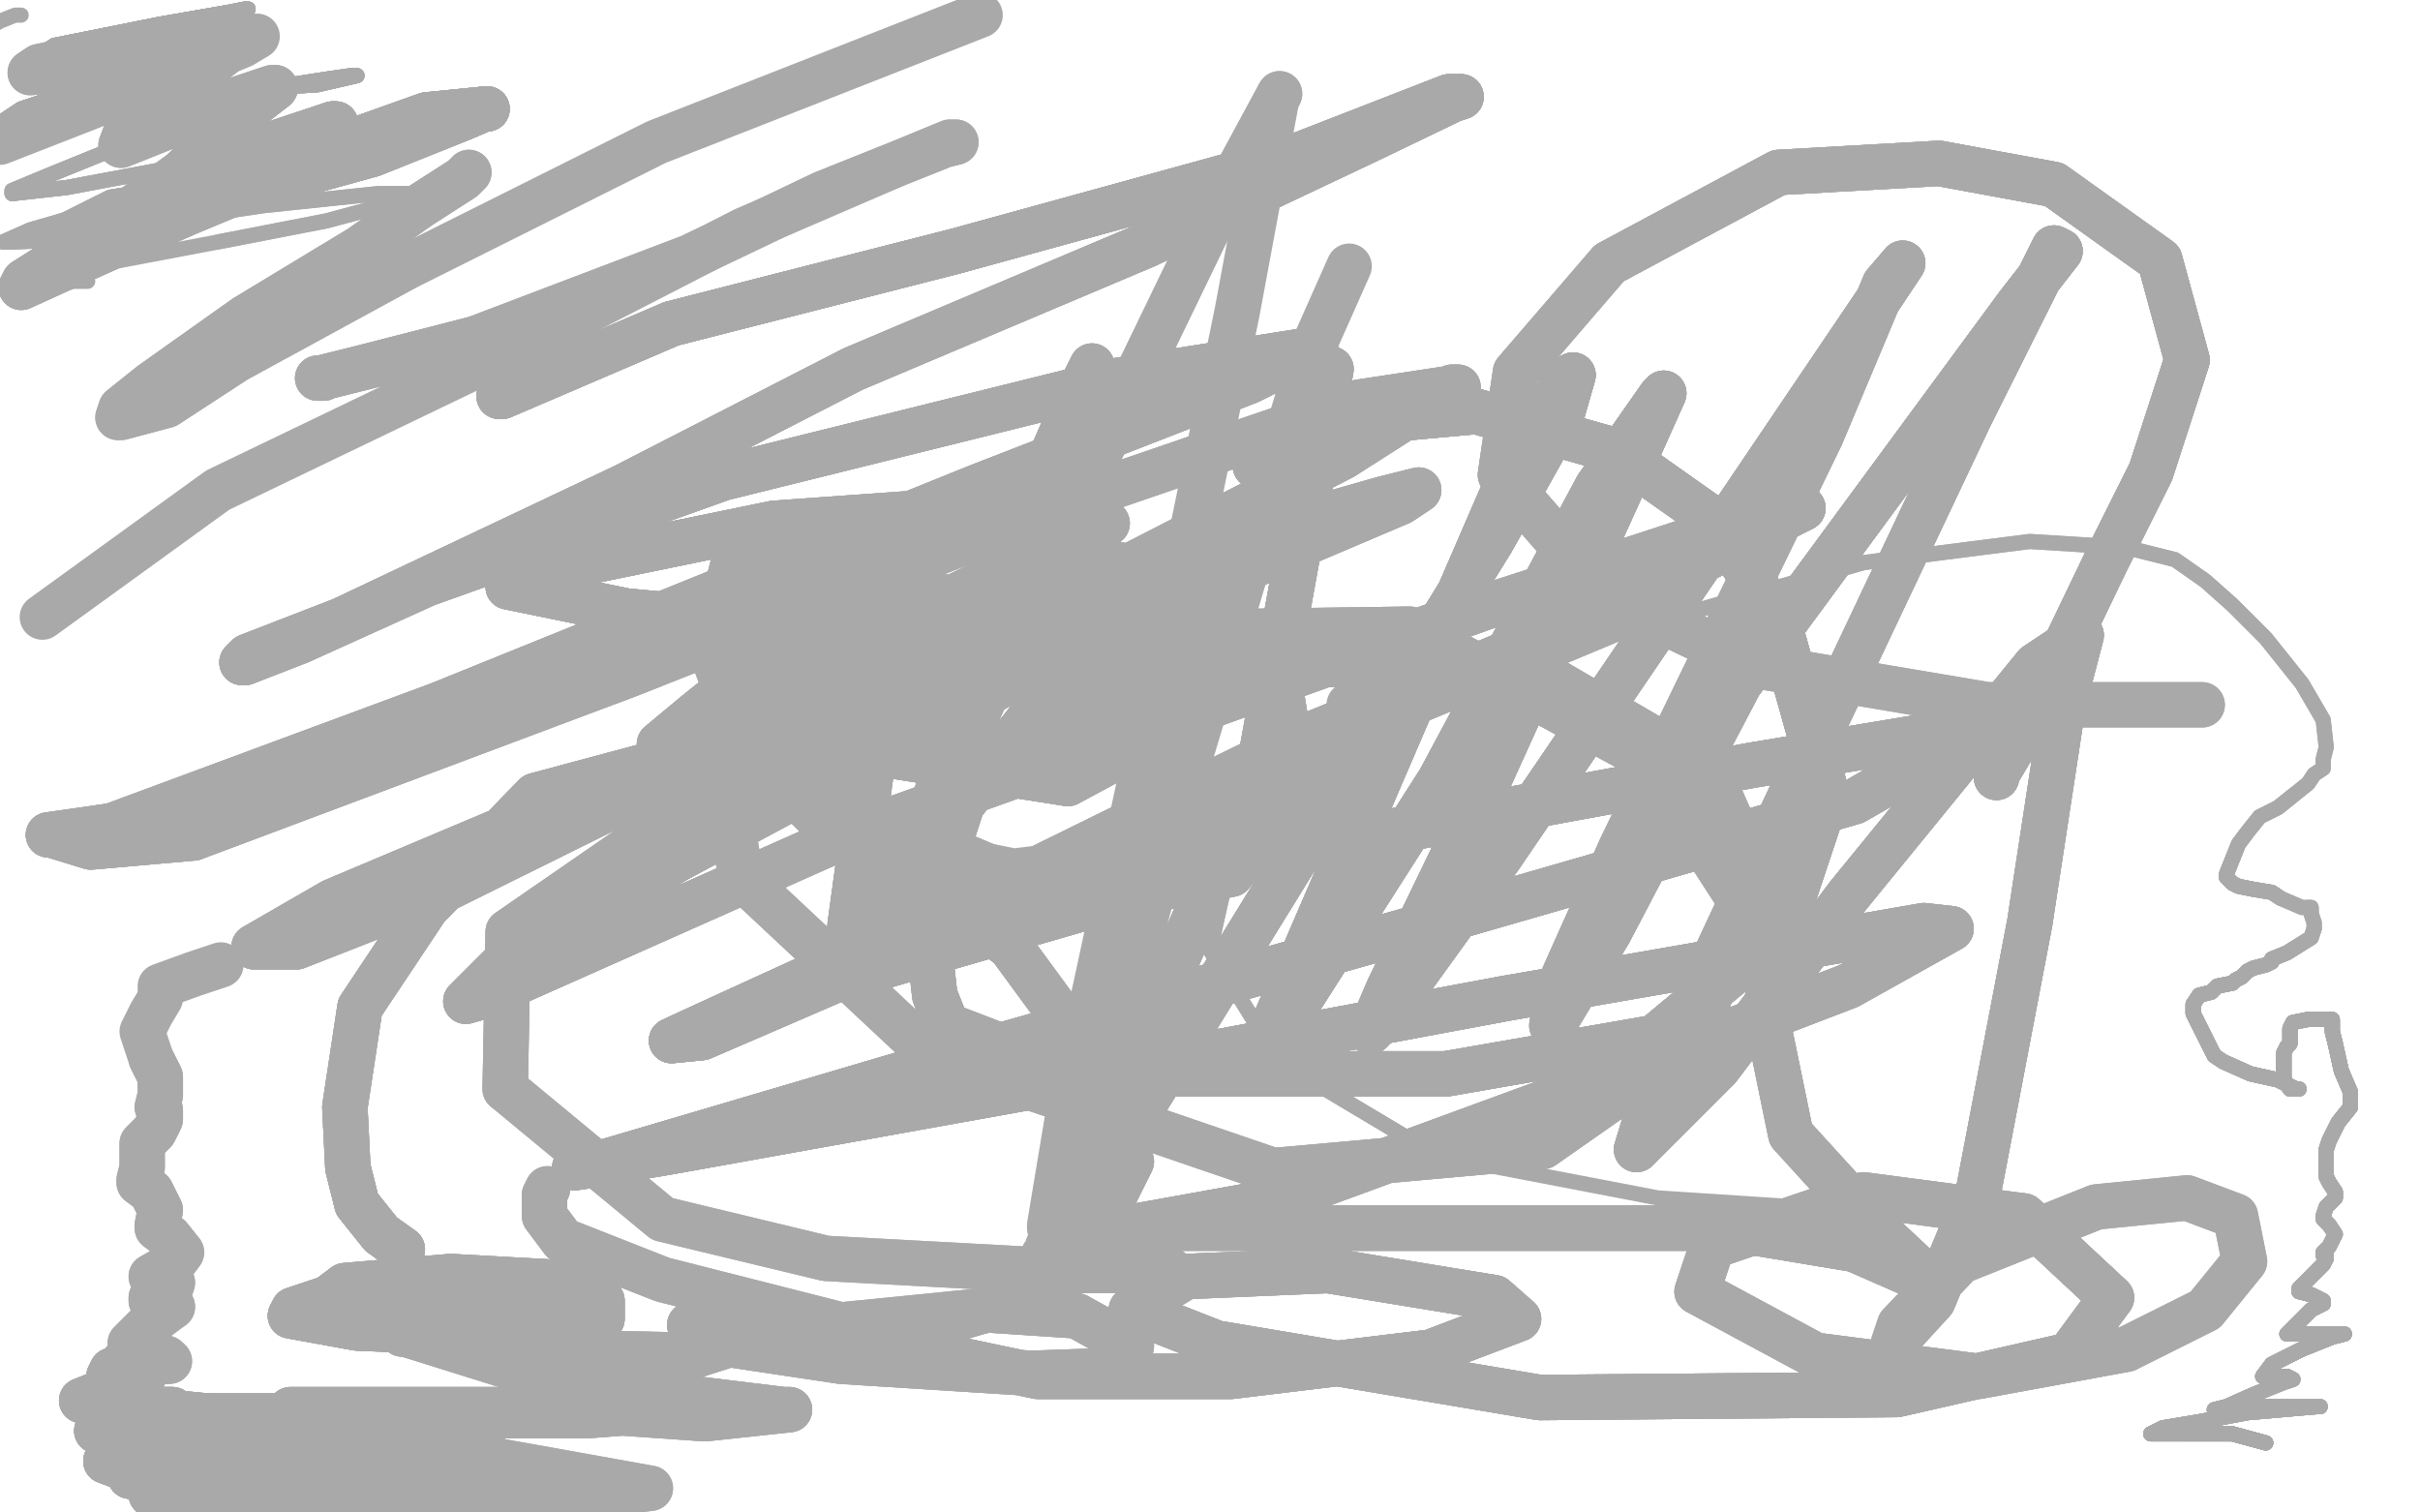 <?xml version="1.0" standalone="no"?>
<!DOCTYPE svg PUBLIC "-//W3C//DTD SVG 1.1//EN"
"http://www.w3.org/Graphics/SVG/1.1/DTD/svg11.dtd">

<svg width="800" height="500" version="1.1" xmlns="http://www.w3.org/2000/svg" xmlns:xlink="http://www.w3.org/1999/xlink" style="stroke-antialiasing: false"><desc>This SVG has been created on https://colorillo.com/</desc><rect x='0' y='0' width='800' height='500' style='fill: rgb(255,255,255); stroke-width:0' /><polyline points="7,5 5,5 0,7 -5,10" style="fill: none; stroke: #a9a9a9; stroke-width: 5; stroke-linejoin: round; stroke-linecap: round; stroke-antialiasing: false; stroke-antialias: 0; opacity: 1.0"/>
<polyline points="15,17 18,15 28,13 53,8 76,4 81,3 82,3" style="fill: none; stroke: #a9a9a9; stroke-width: 5; stroke-linejoin: round; stroke-linecap: round; stroke-antialiasing: false; stroke-antialias: 0; opacity: 1.0"/>
<polyline points="15,17 18,15 28,13 53,8 76,4 81,3 82,3 81,4 74,9 60,15 28,29" style="fill: none; stroke: #a9a9a9; stroke-width: 5; stroke-linejoin: round; stroke-linecap: round; stroke-antialiasing: false; stroke-antialias: 0; opacity: 1.0"/>
<polyline points="15,17 18,15 28,13 53,8 76,4 81,3 82,3 81,4 74,9 60,15 28,29 7,36 1,40 0,42 0,43" style="fill: none; stroke: #a9a9a9; stroke-width: 5; stroke-linejoin: round; stroke-linecap: round; stroke-antialiasing: false; stroke-antialias: 0; opacity: 1.0"/>
<polyline points="15,17 18,15 28,13 53,8 76,4 81,3 82,3 81,4 74,9 60,15 28,29 7,36 1,40 0,42 0,43 7,42 35,37 73,30 105,28 118,25" style="fill: none; stroke: #a9a9a9; stroke-width: 5; stroke-linejoin: round; stroke-linecap: round; stroke-antialiasing: false; stroke-antialias: 0; opacity: 1.0"/>
<polyline points="15,17 18,15 28,13 53,8 76,4 81,3 82,3 81,4 74,9 60,15 28,29 7,36 1,40 0,42 0,43 7,42 35,37 73,30 105,28 118,25 116,25 109,26 83,30 48,45 16,58 4,63 4,64 22,62" style="fill: none; stroke: #a9a9a9; stroke-width: 5; stroke-linejoin: round; stroke-linecap: round; stroke-antialiasing: false; stroke-antialias: 0; opacity: 1.0"/>
<polyline points="15,17 18,15 28,13 53,8 76,4 81,3 82,3 81,4 74,9 60,15 28,29 7,36 1,40 0,42 0,43 7,42 35,37 73,30 105,28 118,25 116,25 109,26 83,30 48,45 16,58 4,63 4,64 22,62 70,53 106,49 126,49 124,50 106,56 79,60 41,67 10,76 1,80" style="fill: none; stroke: #a9a9a9; stroke-width: 5; stroke-linejoin: round; stroke-linecap: round; stroke-antialiasing: false; stroke-antialias: 0; opacity: 1.0"/>
<polyline points="15,17 18,15 28,13 53,8 76,4 81,3 82,3 81,4 74,9 60,15 28,29 7,36 1,40 0,42 0,43 7,42 35,37 73,30 105,28 118,25 116,25 109,26 83,30 48,45 16,58 4,63 4,64 22,62 70,53 106,49 126,49 124,50 106,56 79,60 41,67 10,76 1,80 5,80 26,79 60,72 87,68 125,64 141,64 142,64 134,66 108,73 72,80" style="fill: none; stroke: #a9a9a9; stroke-width: 5; stroke-linejoin: round; stroke-linecap: round; stroke-antialiasing: false; stroke-antialias: 0; opacity: 1.0"/>
<polyline points="28,13 53,8 76,4 81,3 82,3 81,4 74,9 60,15 28,29 7,36 1,40 0,42 0,43 7,42 35,37 73,30 105,28 118,25 116,25 109,26 83,30 48,45 16,58 4,63 4,64 22,62 70,53 106,49 126,49 124,50 106,56 79,60 41,67 10,76 1,80 5,80 26,79 60,72 87,68 125,64 141,64 142,64 134,66 108,73 72,80 35,87 24,93 25,93 29,93" style="fill: none; stroke: #a9a9a9; stroke-width: 5; stroke-linejoin: round; stroke-linecap: round; stroke-antialiasing: false; stroke-antialias: 0; opacity: 1.0"/>
<polyline points="47,69 48,67 59,60 80,51" style="fill: none; stroke: #a9a9a9; stroke-width: 15; stroke-linejoin: round; stroke-linecap: round; stroke-antialiasing: false; stroke-antialias: 0; opacity: 1.0"/>
<polyline points="47,69 48,67 59,60 80,51 110,41 111,41 110,41 100,47" style="fill: none; stroke: #a9a9a9; stroke-width: 15; stroke-linejoin: round; stroke-linecap: round; stroke-antialiasing: false; stroke-antialias: 0; opacity: 1.0"/>
<polyline points="47,69 48,67 59,60 80,51 110,41 111,41 110,41 100,47 71,62 41,75 29,79 28,79 35,77 68,66 99,53 141,38 161,36" style="fill: none; stroke: #a9a9a9; stroke-width: 15; stroke-linejoin: round; stroke-linecap: round; stroke-antialiasing: false; stroke-antialias: 0; opacity: 1.0"/>
<polyline points="47,69 48,67 59,60 80,51 110,41 111,41 110,41 100,47 71,62 41,75 29,79 28,79 35,77 68,66 99,53 141,38 161,36 160,36 153,39 123,51 76,64 38,70" style="fill: none; stroke: #a9a9a9; stroke-width: 15; stroke-linejoin: round; stroke-linecap: round; stroke-antialiasing: false; stroke-antialias: 0; opacity: 1.0"/>
<polyline points="47,69 48,67 59,60 80,51 110,41 111,41 110,41 100,47 71,62 41,75 29,79 28,79 35,77 68,66 99,53 141,38 161,36 160,36 153,39 123,51 76,64 38,70 24,77 23,78 35,79 58,72 82,62 102,53 104,52 99,54" style="fill: none; stroke: #a9a9a9; stroke-width: 15; stroke-linejoin: round; stroke-linecap: round; stroke-antialiasing: false; stroke-antialias: 0; opacity: 1.0"/>
<polyline points="47,69 48,67 59,60 80,51 110,41 111,41 110,41 100,47 71,62 41,75 29,79 28,79 35,77 68,66 99,53 141,38 161,36 160,36 153,39 123,51 76,64 38,70 24,77 23,78 35,79 58,72 82,62 102,53 104,52 99,54 56,73 18,90 7,95 8,93 30,79 60,57 82,36 91,29 90,29 75,34" style="fill: none; stroke: #a9a9a9; stroke-width: 15; stroke-linejoin: round; stroke-linecap: round; stroke-antialiasing: false; stroke-antialias: 0; opacity: 1.0"/>
<polyline points="110,41 100,47 71,62 41,75 29,79 28,79 35,77 68,66 99,53 141,38 161,36 160,36 153,39 123,51 76,64 38,70 24,77 23,78 35,79 58,72 82,62 102,53 104,52 99,54 56,73 18,90 7,95 8,93 30,79 60,57 82,36 91,29 90,29 75,34 50,44 40,48 43,40 57,31 75,17 79,14 77,14 57,17 20,23 10,24 13,22 32,18 68,13" style="fill: none; stroke: #a9a9a9; stroke-width: 15; stroke-linejoin: round; stroke-linecap: round; stroke-antialiasing: false; stroke-antialias: 0; opacity: 1.0"/>
<polyline points="71,62 41,75 29,79 28,79 35,77 68,66 99,53 141,38 161,36 160,36 153,39 123,51 76,64 38,70 24,77 23,78 35,79 58,72 82,62 102,53 104,52 99,54 56,73 18,90 7,95 8,93 30,79 60,57 82,36 91,29 90,29 75,34 50,44 40,48 43,40 57,31 75,17 79,14 77,14 57,17 20,23 10,24 13,22 32,18 68,13 85,12 80,15 41,31 0,47" style="fill: none; stroke: #a9a9a9; stroke-width: 15; stroke-linejoin: round; stroke-linecap: round; stroke-antialiasing: false; stroke-antialias: 0; opacity: 1.0"/>
<polyline points="155,57 153,59 139,68 119,82 81,105 50,127 40,135 39,138 40,138 55,134 78,119 133,89" style="fill: none; stroke: #a9a9a9; stroke-width: 15; stroke-linejoin: round; stroke-linecap: round; stroke-antialiasing: false; stroke-antialias: 0; opacity: 1.0"/>
<polyline points="155,57 153,59 139,68 119,82 81,105 50,127 40,135 39,138 40,138 55,134 78,119 133,89 217,47 324,5" style="fill: none; stroke: #a9a9a9; stroke-width: 15; stroke-linejoin: round; stroke-linecap: round; stroke-antialiasing: false; stroke-antialias: 0; opacity: 1.0"/>
<polyline points="107,125 105,125 106,125 122,121 157,112" style="fill: none; stroke: #a9a9a9; stroke-width: 15; stroke-linejoin: round; stroke-linecap: round; stroke-antialiasing: false; stroke-antialias: 0; opacity: 1.0"/>
<polyline points="107,125 105,125 106,125 122,121 157,112 228,85 272,64 312,48 316,47 314,47 297,54" style="fill: none; stroke: #a9a9a9; stroke-width: 15; stroke-linejoin: round; stroke-linecap: round; stroke-antialiasing: false; stroke-antialias: 0; opacity: 1.0"/>
<polyline points="107,125 105,125 106,125 122,121 157,112 228,85 272,64 312,48 316,47 314,47 297,54 246,76 176,112 72,162 14,204" style="fill: none; stroke: #a9a9a9; stroke-width: 15; stroke-linejoin: round; stroke-linecap: round; stroke-antialiasing: false; stroke-antialias: 0; opacity: 1.0"/>
<polyline points="165,131 166,131 180,125 222,107 316,83" style="fill: none; stroke: #a9a9a9; stroke-width: 15; stroke-linejoin: round; stroke-linecap: round; stroke-antialiasing: false; stroke-antialias: 0; opacity: 1.0"/>
<polyline points="165,131 166,131 180,125 222,107 316,83 425,53 479,32 483,32 480,33" style="fill: none; stroke: #a9a9a9; stroke-width: 15; stroke-linejoin: round; stroke-linecap: round; stroke-antialiasing: false; stroke-antialias: 0; opacity: 1.0"/>
<polyline points="165,131 166,131 180,125 222,107 316,83 425,53 479,32 483,32 480,33 453,46 379,81 282,122 206,161 113,205 82,217 80,219 81,219" style="fill: none; stroke: #a9a9a9; stroke-width: 15; stroke-linejoin: round; stroke-linecap: round; stroke-antialiasing: false; stroke-antialias: 0; opacity: 1.0"/>
<polyline points="165,131 166,131 180,125 222,107 316,83 425,53 479,32 483,32 480,33 453,46 379,81 282,122 206,161 113,205 82,217 80,219 81,219 99,212 141,193 239,158 368,126 431,116 435,115" style="fill: none; stroke: #a9a9a9; stroke-width: 15; stroke-linejoin: round; stroke-linecap: round; stroke-antialiasing: false; stroke-antialias: 0; opacity: 1.0"/>
<polyline points="165,131 166,131 180,125 222,107 316,83 425,53 479,32 483,32 480,33 453,46 379,81 282,122 206,161 113,205 82,217 80,219 81,219 99,212 141,193 239,158 368,126 431,116 435,115 413,126 323,161 145,233 37,273 16,276 17,276 30,280 64,277" style="fill: none; stroke: #a9a9a9; stroke-width: 15; stroke-linejoin: round; stroke-linecap: round; stroke-antialiasing: false; stroke-antialias: 0; opacity: 1.0"/>
<polyline points="165,131 166,131 180,125 222,107 316,83 425,53 479,32 483,32 480,33 453,46 379,81 282,122 206,161 113,205 82,217 80,219 81,219 99,212 141,193 239,158 368,126 431,116 435,115 413,126 323,161 145,233 37,273 16,276 17,276 30,280 64,277 208,223 347,168 449,133 482,128 480,128 444,151 329,210 193,263 110,298 84,313 98,313 149,293" style="fill: none; stroke: #a9a9a9; stroke-width: 15; stroke-linejoin: round; stroke-linecap: round; stroke-antialiasing: false; stroke-antialias: 0; opacity: 1.0"/>
<polyline points="206,161 113,205 82,217 80,219 81,219 99,212 141,193 239,158 368,126 431,116 435,115 413,126 323,161 145,233 37,273 16,276 17,276 30,280 64,277 208,223 347,168 449,133 482,128 480,128 444,151 329,210 193,263 110,298 84,313 98,313 149,293 256,240 394,183 457,165 469,162 463,166 423,183 358,212 224,284 168,317 154,331 161,329 197,313 278,277" style="fill: none; stroke: #a9a9a9; stroke-width: 15; stroke-linejoin: round; stroke-linecap: round; stroke-antialiasing: false; stroke-antialias: 0; opacity: 1.0"/>
<polyline points="435,115 413,126 323,161 145,233 37,273 16,276 17,276 30,280 64,277 208,223 347,168 449,133 482,128 480,128 444,151 329,210 193,263 110,298 84,313 98,313 149,293 256,240 394,183 457,165 469,162 463,166 423,183 358,212 224,284 168,317 154,331 161,329 197,313 278,277 493,200 576,173 596,168 586,173 525,205 433,243 305,306 235,338 222,344 232,343 276,324" style="fill: none; stroke: #a9a9a9; stroke-width: 15; stroke-linejoin: round; stroke-linecap: round; stroke-antialiasing: false; stroke-antialias: 0; opacity: 1.0"/>
<polyline points="444,151 329,210 193,263 110,298 84,313 98,313 149,293 256,240 394,183 457,165 469,162 463,166 423,183 358,212 224,284 168,317 154,331 161,329 197,313 278,277 493,200 576,173 596,168 586,173 525,205 433,243 305,306 235,338 222,344 232,343 276,324 421,282 579,253 645,242 653,242 613,265 471,306 319,349 197,385 190,386 220,381 337,360 498,330" style="fill: none; stroke: #a9a9a9; stroke-width: 15; stroke-linejoin: round; stroke-linecap: round; stroke-antialiasing: false; stroke-antialias: 0; opacity: 1.0"/>
<polyline points="423,183 358,212 224,284 168,317 154,331 161,329 197,313 278,277 493,200 576,173 596,168 586,173 525,205 433,243 305,306 235,338 222,344 232,343 276,324 421,282 579,253 645,242 653,242 613,265 471,306 319,349 197,385 190,386 220,381 337,360 498,330 636,306 645,307 611,326 512,364 422,397 372,406 377,406 412,406 488,406 571,406 613,413 629,420 640,425" style="fill: none; stroke: #a9a9a9; stroke-width: 15; stroke-linejoin: round; stroke-linecap: round; stroke-antialiasing: false; stroke-antialias: 0; opacity: 1.0"/>
<polyline points="596,168 586,173 525,205 433,243 305,306 235,338 222,344 232,343 276,324 421,282 579,253 645,242 653,242 613,265 471,306 319,349 197,385 190,386 220,381 337,360 498,330 636,306 645,307 611,326 512,364 422,397 372,406 377,406 412,406 488,406 571,406 613,413 629,420 640,425 639,424 623,409 592,375 585,341 583,296 565,255 510,223 364,216 252,250 168,308 167,360" style="fill: none; stroke: #a9a9a9; stroke-width: 15; stroke-linejoin: round; stroke-linecap: round; stroke-antialiasing: false; stroke-antialias: 0; opacity: 1.0"/>
<polyline points="596,168 586,173 525,205 433,243 305,306 235,338 222,344 232,343 276,324 421,282 579,253 645,242 653,242 613,265 471,306 319,349 197,385 190,386 220,381 337,360 498,330 636,306 645,307 611,326 512,364 422,397 372,406 377,406 412,406 488,406 571,406 613,413 629,420 640,425 639,424 623,409 592,375 585,341 583,296 565,255 510,223 364,216 252,250 168,308 167,360 219,403 273,416 347,420 385,420 387,420" style="fill: none; stroke: #a9a9a9; stroke-width: 15; stroke-linejoin: round; stroke-linecap: round; stroke-antialiasing: false; stroke-antialias: 0; opacity: 1.0"/>
<polyline points="596,168 586,173 525,205 433,243 305,306 235,338 222,344 232,343 276,324 421,282 579,253 645,242 653,242 613,265 471,306 319,349 197,385 190,386 220,381 337,360 498,330 636,306 645,307 611,326 512,364 422,397 372,406 377,406 412,406 488,406 571,406 613,413 629,420 640,425 639,424 623,409 592,375 585,341 583,296 565,255 510,223 364,216 252,250 168,308 167,360 219,403 273,416 347,420 385,420 387,420" style="fill: none; stroke: #a9a9a9; stroke-width: 15; stroke-linejoin: round; stroke-linecap: round; stroke-antialiasing: false; stroke-antialias: 0; opacity: 1.0"/>
<polyline points="660,257 660,256 672,236 696,186 711,156 723,119" style="fill: none; stroke: #a9a9a9; stroke-width: 15; stroke-linejoin: round; stroke-linecap: round; stroke-antialiasing: false; stroke-antialias: 0; opacity: 1.0"/>
<polyline points="660,257 660,256 672,236 696,186 711,156 723,119 714,86 679,61 641,54 588,57 532,87" style="fill: none; stroke: #a9a9a9; stroke-width: 15; stroke-linejoin: round; stroke-linecap: round; stroke-antialiasing: false; stroke-antialias: 0; opacity: 1.0"/>
<polyline points="660,257 660,256 672,236 696,186 711,156 723,119 714,86 679,61 641,54 588,57 532,87 501,123 496,157 530,196 580,220" style="fill: none; stroke: #a9a9a9; stroke-width: 15; stroke-linejoin: round; stroke-linecap: round; stroke-antialiasing: false; stroke-antialias: 0; opacity: 1.0"/>
<polyline points="660,257 660,256 672,236 696,186 711,156 723,119 714,86 679,61 641,54 588,57 532,87 501,123 496,157 530,196 580,220 657,233 721,233 728,233" style="fill: none; stroke: #a9a9a9; stroke-width: 15; stroke-linejoin: round; stroke-linecap: round; stroke-antialiasing: false; stroke-antialias: 0; opacity: 1.0"/>
<polyline points="660,257 660,256 672,236 696,186 711,156 723,119 714,86 679,61 641,54 588,57 532,87 501,123 496,157 530,196 580,220 657,233 721,233 728,233" style="fill: none; stroke: #a9a9a9; stroke-width: 15; stroke-linejoin: round; stroke-linecap: round; stroke-antialiasing: false; stroke-antialias: 0; opacity: 1.0"/>
<polyline points="133,413 126,408 118,398 115,386" style="fill: none; stroke: #a9a9a9; stroke-width: 15; stroke-linejoin: round; stroke-linecap: round; stroke-antialiasing: false; stroke-antialias: 0; opacity: 1.0"/>
<polyline points="133,413 126,408 118,398 115,386 114,366 119,333 141,300 177,263 218,252" style="fill: none; stroke: #a9a9a9; stroke-width: 15; stroke-linejoin: round; stroke-linecap: round; stroke-antialiasing: false; stroke-antialias: 0; opacity: 1.0"/>
<polyline points="133,413 126,408 118,398 115,386 114,366 119,333 141,300 177,263 218,252 274,268 334,313 367,358 374,384 360,412" style="fill: none; stroke: #a9a9a9; stroke-width: 15; stroke-linejoin: round; stroke-linecap: round; stroke-antialiasing: false; stroke-antialias: 0; opacity: 1.0"/>
<polyline points="133,413 126,408 118,398 115,386 114,366 119,333 141,300 177,263 218,252 274,268 334,313 367,358 374,384 360,412 328,433 278,438 219,423 186,410 180,402 180,397 180,395 181,393" style="fill: none; stroke: #a9a9a9; stroke-width: 15; stroke-linejoin: round; stroke-linecap: round; stroke-antialiasing: false; stroke-antialias: 0; opacity: 1.0"/>
<polyline points="133,413 126,408 118,398 115,386 114,366 119,333 141,300 177,263 218,252 274,268 334,313 367,358 374,384 360,412 328,433 278,438 219,423 186,410 180,402 180,397 180,395 181,393" style="fill: none; stroke: #a9a9a9; stroke-width: 15; stroke-linejoin: round; stroke-linecap: round; stroke-antialiasing: false; stroke-antialias: 0; opacity: 1.0"/>
<polyline points="300,175 243,184 235,215 247,247 276,276" style="fill: none; stroke: #a9a9a9; stroke-width: 15; stroke-linejoin: round; stroke-linecap: round; stroke-antialiasing: false; stroke-antialias: 0; opacity: 1.0"/>
<polyline points="300,175 243,184 235,215 247,247 276,276 335,288 377,283 420,266 441,250 448,238 446,233" style="fill: none; stroke: #a9a9a9; stroke-width: 15; stroke-linejoin: round; stroke-linecap: round; stroke-antialiasing: false; stroke-antialias: 0; opacity: 1.0"/>
<polyline points="415,154 444,140 488,136 534,149 568,173 588,206 604,263 589,308 547,343" style="fill: none; stroke: #a9a9a9; stroke-width: 15; stroke-linejoin: round; stroke-linecap: round; stroke-antialiasing: false; stroke-antialias: 0; opacity: 1.0"/>
<polyline points="415,154 444,140 488,136 534,149 568,173 588,206 604,263 589,308 547,343 478,355 383,355 347,352 313,339" style="fill: none; stroke: #a9a9a9; stroke-width: 15; stroke-linejoin: round; stroke-linecap: round; stroke-antialiasing: false; stroke-antialias: 0; opacity: 1.0"/>
<polyline points="415,154 444,140 488,136 534,149 568,173 588,206 604,263 589,308 547,343 478,355 383,355 347,352 313,339 309,329 308,320 307,300 318,266 344,233 395,209" style="fill: none; stroke: #a9a9a9; stroke-width: 15; stroke-linejoin: round; stroke-linecap: round; stroke-antialiasing: false; stroke-antialias: 0; opacity: 1.0"/>
<polyline points="415,154 444,140 488,136 534,149 568,173 588,206 604,263 589,308 547,343 478,355 383,355 347,352 313,339 309,329 308,320 307,300 318,266 344,233 395,209 466,208 545,251 576,299 560,344 510,379 421,387" style="fill: none; stroke: #a9a9a9; stroke-width: 15; stroke-linejoin: round; stroke-linecap: round; stroke-antialiasing: false; stroke-antialias: 0; opacity: 1.0"/>
<polyline points="415,154 444,140 488,136 534,149 568,173 588,206 604,263 589,308 547,343 478,355 383,355 347,352 313,339 309,329 308,320 307,300 318,266 344,233 395,209 466,208 545,251 576,299 560,344 510,379 421,387 307,348 245,290 237,244 273,195 321,178 377,188 423,226 429,262 407,289 356,299" style="fill: none; stroke: #a9a9a9; stroke-width: 15; stroke-linejoin: round; stroke-linecap: round; stroke-antialiasing: false; stroke-antialias: 0; opacity: 1.0"/>
<polyline points="415,154 444,140 488,136 534,149 568,173 588,206 604,263 589,308 547,343 478,355 383,355 347,352 313,339 309,329 308,320 307,300 318,266 344,233 395,209 466,208 545,251 576,299 560,344 510,379 421,387 307,348 245,290 237,244 273,195 321,178 377,188 423,226 429,262 407,289 356,299 288,270 268,247 282,221 309,210 379,213 398,225 392,238 353,259 296,250 255,226 255,208 279,195 320,198 363,214 372,229" style="fill: none; stroke: #a9a9a9; stroke-width: 15; stroke-linejoin: round; stroke-linecap: round; stroke-antialiasing: false; stroke-antialias: 0; opacity: 1.0"/>
<polyline points="273,195 321,178 377,188 423,226 429,262 407,289 356,299 288,270 268,247 282,221 309,210 379,213 398,225 392,238 353,259 296,250 255,226 255,208 279,195 320,198 363,214 372,229 344,251 295,242 258,219 254,200 273,182 314,176 363,187 381,200 369,206 314,212 207,202 168,194 183,188 256,173" style="fill: none; stroke: #a9a9a9; stroke-width: 15; stroke-linejoin: round; stroke-linecap: round; stroke-antialiasing: false; stroke-antialias: 0; opacity: 1.0"/>
<polyline points="273,195 321,178 377,188 423,226 429,262 407,289 356,299 288,270 268,247 282,221 309,210 379,213 398,225 392,238 353,259 296,250 255,226 255,208 279,195 320,198 363,214 372,229 344,251 295,242 258,219 254,200 273,182 314,176 363,187 381,200 369,206 314,212 207,202 168,194 183,188 256,173 354,166 366,173 312,199 233,237 218,246 230,236 265,208 291,190 298,185 295,204 288,255 281,306 285,312 303,279" style="fill: none; stroke: #a9a9a9; stroke-width: 15; stroke-linejoin: round; stroke-linecap: round; stroke-antialiasing: false; stroke-antialias: 0; opacity: 1.0"/>
<polyline points="356,299 288,270 268,247 282,221 309,210 379,213 398,225 392,238 353,259 296,250 255,226 255,208 279,195 320,198 363,214 372,229 344,251 295,242 258,219 254,200 273,182 314,176 363,187 381,200 369,206 314,212 207,202 168,194 183,188 256,173 354,166 366,173 312,199 233,237 218,246 230,236 265,208 291,190 298,185 295,204 288,255 281,306 285,312 303,279 343,178 361,121 358,127" style="fill: none; stroke: #a9a9a9; stroke-width: 15; stroke-linejoin: round; stroke-linecap: round; stroke-antialiasing: false; stroke-antialias: 0; opacity: 1.0"/>
<polyline points="353,259 296,250 255,226 255,208 279,195 320,198 363,214 372,229 344,251 295,242 258,219 254,200 273,182 314,176 363,187 381,200 369,206 314,212 207,202 168,194 183,188 256,173 354,166 366,173 312,199 233,237 218,246 230,236 265,208 291,190 298,185 295,204 288,255 281,306 285,312 303,279 343,178 361,121 358,127 326,200 311,247 310,255 319,245 344,190 403,68 423,31" style="fill: none; stroke: #a9a9a9; stroke-width: 15; stroke-linejoin: round; stroke-linecap: round; stroke-antialiasing: false; stroke-antialias: 0; opacity: 1.0"/>
<polyline points="273,182 314,176 363,187 381,200 369,206 314,212 207,202 168,194 183,188 256,173 354,166 366,173 312,199 233,237 218,246 230,236 265,208 291,190 298,185 295,204 288,255 281,306 285,312 303,279 343,178 361,121 358,127 326,200 311,247 310,255 319,245 344,190 403,68 423,31 422,33 409,103 384,225 353,369 347,405 347,406 358,379 392,255 434,115 446,88" style="fill: none; stroke: #a9a9a9; stroke-width: 15; stroke-linejoin: round; stroke-linecap: round; stroke-antialiasing: false; stroke-antialias: 0; opacity: 1.0"/>
<polyline points="440,122 416,255 377,345 348,408 345,416 345,415 361,393 417,302 493,179 516,138 520,124 518,125 502,151 476,211 442,290" style="fill: none; stroke: #a9a9a9; stroke-width: 15; stroke-linejoin: round; stroke-linecap: round; stroke-antialiasing: false; stroke-antialias: 0; opacity: 1.0"/>
<polyline points="440,122 416,255 377,345 348,408 345,416 345,415 361,393 417,302 493,179 516,138 520,124 518,125 502,151 476,211 442,290 417,348 417,350 423,341 476,258 528,161 549,131 550,130 537,159" style="fill: none; stroke: #a9a9a9; stroke-width: 15; stroke-linejoin: round; stroke-linecap: round; stroke-antialiasing: false; stroke-antialias: 0; opacity: 1.0"/>
<polyline points="440,122 416,255 377,345 348,408 345,416 345,415 361,393 417,302 493,179 516,138 520,124 518,125 502,151 476,211 442,290 417,348 417,350 423,341 476,258 528,161 549,131 550,130 537,159 488,267 459,327 453,341 457,337 496,283 575,167 623,96 629,87 623,94" style="fill: none; stroke: #a9a9a9; stroke-width: 15; stroke-linejoin: round; stroke-linecap: round; stroke-antialiasing: false; stroke-antialias: 0; opacity: 1.0"/>
<polyline points="440,122 416,255 377,345 348,408 345,416 345,415 361,393 417,302 493,179 516,138 520,124 518,125 502,151 476,211 442,290 417,348 417,350 423,341 476,258 528,161 549,131 550,130 537,159 488,267 459,327 453,341 457,337 496,283 575,167 623,96 629,87 623,94 602,144 536,280 515,327 513,339 514,338 532,308 575,226 667,101 681,83 679,82" style="fill: none; stroke: #a9a9a9; stroke-width: 15; stroke-linejoin: round; stroke-linecap: round; stroke-antialiasing: false; stroke-antialias: 0; opacity: 1.0"/>
<polyline points="493,179 516,138 520,124 518,125 502,151 476,211 442,290 417,348 417,350 423,341 476,258 528,161 549,131 550,130 537,159 488,267 459,327 453,341 457,337 496,283 575,167 623,96 629,87 623,94 602,144 536,280 515,327 513,339 514,338 532,308 575,226 667,101 681,83 679,82 651,138 598,250 548,357 541,380 542,379 568,353 611,296 673,220 688,210 682,233 671,305 654,394" style="fill: none; stroke: #a9a9a9; stroke-width: 15; stroke-linejoin: round; stroke-linecap: round; stroke-antialiasing: false; stroke-antialias: 0; opacity: 1.0"/>
<polyline points="493,179 516,138 520,124 518,125 502,151 476,211 442,290 417,348 417,350 423,341 476,258 528,161 549,131 550,130 537,159 488,267 459,327 453,341 457,337 496,283 575,167 623,96 629,87 623,94 602,144 536,280 515,327 513,339 514,338 532,308 575,226 667,101 681,83 679,82 651,138 598,250 548,357 541,380 542,379 568,353 611,296 673,220 688,210 682,233 671,305 654,394 639,430 628,442 626,444" style="fill: none; stroke: #a9a9a9; stroke-width: 15; stroke-linejoin: round; stroke-linecap: round; stroke-antialiasing: false; stroke-antialias: 0; opacity: 1.0"/>
<polyline points="514,338 532,308 575,226 667,101 681,83 679,82 651,138 598,250 548,357 541,380 542,379 568,353 611,296 673,220 688,210 682,233 671,305 654,394 639,430 628,442 626,444 628,438 648,417 693,399 723,396 739,402 742,417 729,433 703,446 654,455 600,448 561,427 566,412 616,395 669,402 698,429" style="fill: none; stroke: #a9a9a9; stroke-width: 15; stroke-linejoin: round; stroke-linecap: round; stroke-antialiasing: false; stroke-antialias: 0; opacity: 1.0"/>
<polyline points="514,338 532,308 575,226 667,101 681,83 679,82 651,138 598,250 548,357 541,380 542,379 568,353 611,296 673,220 688,210 682,233 671,305 654,394 639,430 628,442 626,444 628,438 648,417 693,399 723,396 739,402 742,417 729,433 703,446 654,455 600,448 561,427 566,412 616,395 669,402 698,429 684,448 627,461 509,462 402,444 374,433 392,422 439,420 494,429 502,436 473,447 407,455 343,455 305,447 302,440" style="fill: none; stroke: #a9a9a9; stroke-width: 15; stroke-linejoin: round; stroke-linecap: round; stroke-antialiasing: false; stroke-antialias: 0; opacity: 1.0"/>
<polyline points="703,446 654,455 600,448 561,427 566,412 616,395 669,402 698,429 684,448 627,461 509,462 402,444 374,433 392,422 439,420 494,429 502,436 473,447 407,455 343,455 305,447 302,440 326,433 356,435 374,445 369,453 341,454 278,450 238,444 228,438 231,438 247,436 259,436 255,440 230,448 170,447" style="fill: none; stroke: #a9a9a9; stroke-width: 15; stroke-linejoin: round; stroke-linecap: round; stroke-antialiasing: false; stroke-antialias: 0; opacity: 1.0"/>
<polyline points="669,402 698,429 684,448 627,461 509,462 402,444 374,433 392,422 439,420 494,429 502,436 473,447 407,455 343,455 305,447 302,440 326,433 356,435 374,445 369,453 341,454 278,450 238,444 228,438 231,438 247,436 259,436 255,440 230,448 170,447 114,436 106,431 114,425 149,422 185,424 198,432 193,436 165,441 118,439 96,435 97,433 115,427 179,426 199,430 199,436 177,441 152,441" style="fill: none; stroke: #a9a9a9; stroke-width: 15; stroke-linejoin: round; stroke-linecap: round; stroke-antialiasing: false; stroke-antialias: 0; opacity: 1.0"/>
<polyline points="669,402 698,429 684,448 627,461 509,462 402,444 374,433 392,422 439,420 494,429 502,436 473,447 407,455 343,455 305,447 302,440 326,433 356,435 374,445 369,453 341,454 278,450 238,444 228,438 231,438 247,436 259,436 255,440 230,448 170,447 114,436 106,431 114,425 149,422 185,424 198,432 193,436 165,441 118,439 96,435 97,433 115,427 179,426 199,430 199,436 177,441 152,441 133,441" style="fill: none; stroke: #a9a9a9; stroke-width: 15; stroke-linejoin: round; stroke-linecap: round; stroke-antialiasing: false; stroke-antialias: 0; opacity: 1.0"/>
<polyline points="259,436 255,440 230,448 170,447 114,436 106,431 114,425 149,422 185,424 198,432 193,436 165,441 118,439 96,435 97,433 115,427 179,426 199,430 199,436 177,441 152,441 133,441 134,441 166,451 218,461 259,466 261,466 233,469 190,466 133,466 96,466 97,466 134,466 190,466 207,467 194,468 133,468" style="fill: none; stroke: #a9a9a9; stroke-width: 15; stroke-linejoin: round; stroke-linecap: round; stroke-antialiasing: false; stroke-antialias: 0; opacity: 1.0"/>
<polyline points="114,425 149,422 185,424 198,432 193,436 165,441 118,439 96,435 97,433 115,427 179,426 199,430 199,436 177,441 152,441 133,441 134,441 166,451 218,461 259,466 261,466 233,469 190,466 133,466 96,466 97,466 134,466 190,466 207,467 194,468 133,468 52,468 46,467 86,469 176,485 215,492 207,493 164,494 116,494 97,494 101,494 138,498 184,500 193,500 183,500 145,494 91,487" style="fill: none; stroke: #a9a9a9; stroke-width: 15; stroke-linejoin: round; stroke-linecap: round; stroke-antialiasing: false; stroke-antialias: 0; opacity: 1.0"/>
<polyline points="185,424 198,432 193,436 165,441 118,439 96,435 97,433 115,427 179,426 199,430 199,436 177,441 152,441 133,441 134,441 166,451 218,461 259,466 261,466 233,469 190,466 133,466 96,466 97,466 134,466 190,466 207,467 194,468 133,468 52,468 46,467 86,469 176,485 215,492 207,493 164,494 116,494 97,494 101,494 138,498 184,500 193,500 183,500 145,494 91,487 74,484 88,483 136,483 165,483" style="fill: none; stroke: #a9a9a9; stroke-width: 15; stroke-linejoin: round; stroke-linecap: round; stroke-antialiasing: false; stroke-antialias: 0; opacity: 1.0"/>
<polyline points="184,500 193,500 183,500 145,494 91,487 74,484 88,483 136,483 165,483 158,483 131,480 52,470 39,467 57,467 108,472 133,477 127,480 92,485 49,486 43,488 53,488 79,489 89,492 82,493 60,493 50,494 62,494 88,494 95,494 87,494" style="fill: none; stroke: #a9a9a9; stroke-width: 15; stroke-linejoin: round; stroke-linecap: round; stroke-antialiasing: false; stroke-antialias: 0; opacity: 1.0"/>
<polyline points="184,500 193,500 183,500 145,494 91,487 74,484 88,483 136,483 165,483 158,483 131,480 52,470 39,467 57,467 108,472 133,477 127,480 92,485 49,486 43,488 53,488 79,489 89,492 82,493 60,493 50,494 62,494 88,494 95,494 87,494 43,486 35,483 56,479 85,474 86,473 73,473 35,473 32,473 44,470 60,469 41,468 57,466 55,466 43,466" style="fill: none; stroke: #a9a9a9; stroke-width: 15; stroke-linejoin: round; stroke-linecap: round; stroke-antialiasing: false; stroke-antialias: 0; opacity: 1.0"/>
<polyline points="184,500 193,500 183,500 145,494 91,487 74,484 88,483 136,483 165,483 158,483 131,480 52,470 39,467 57,467 108,472 133,477 127,480 92,485 49,486 43,488 53,488 79,489 89,492 82,493 60,493 50,494 62,494 88,494 95,494 87,494 43,486 35,483 56,479 85,474 86,473 73,473 35,473 32,473 44,470 60,469 41,468 57,466 55,466 43,466 27,463 37,459 47,456" style="fill: none; stroke: #a9a9a9; stroke-width: 15; stroke-linejoin: round; stroke-linecap: round; stroke-antialiasing: false; stroke-antialias: 0; opacity: 1.0"/>
<polyline points="91,487 74,484 88,483 136,483 165,483 158,483 131,480 52,470 39,467 57,467 108,472 133,477 127,480 92,485 49,486 43,488 53,488 79,489 89,492 82,493 60,493 50,494 62,494 88,494 95,494 87,494 43,486 35,483 56,479 85,474 86,473 73,473 35,473 32,473 44,470 60,469 41,468 57,466 55,466 43,466 27,463 37,459 47,456 45,456 36,455 37,453 50,450 53,449" style="fill: none; stroke: #a9a9a9; stroke-width: 15; stroke-linejoin: round; stroke-linecap: round; stroke-antialiasing: false; stroke-antialias: 0; opacity: 1.0"/>
<polyline points="165,483 158,483 131,480 52,470 39,467 57,467 108,472 133,477 127,480 92,485 49,486 43,488 53,488 79,489 89,492 82,493 60,493 50,494 62,494 88,494 95,494 87,494 43,486 35,483 56,479 85,474 86,473 73,473 35,473 32,473 44,470 60,469 41,468 57,466 55,466 43,466 27,463 37,459 47,456 45,456 36,455 37,453 50,450 53,449 51,449 41,450 44,451 56,450" style="fill: none; stroke: #a9a9a9; stroke-width: 15; stroke-linejoin: round; stroke-linecap: round; stroke-antialiasing: false; stroke-antialias: 0; opacity: 1.0"/>
<polyline points="108,472 133,477 127,480 92,485 49,486 43,488 53,488 79,489 89,492 82,493 60,493 50,494 62,494 88,494 95,494 87,494 43,486 35,483 56,479 85,474 86,473 73,473 35,473 32,473 44,470 60,469 41,468 57,466 55,466 43,466 27,463 37,459 47,456 45,456 36,455 37,453 50,450 53,449 51,449 41,450 44,451 56,450 55,449 47,446 43,444 49,438 57,432 55,430 50,430 50,429 56,427 57,424 52,422 50,422 57,418 60,414 56,409 52,406 52,405 53,400 50,394 46,391 46,390 47,386 47,381 47,378 51,374 53,370 53,367 52,366 53,362 53,356 50,350" style="fill: none; stroke: #a9a9a9; stroke-width: 15; stroke-linejoin: round; stroke-linecap: round; stroke-antialiasing: false; stroke-antialias: 0; opacity: 1.0"/>
<polyline points="57,432 55,430 50,430 50,429 56,427 57,424 52,422 50,422 57,418 60,414 56,409 52,406 52,405 53,400 50,394 46,391 46,390 47,386 47,381 47,378 51,374 53,370 53,367 52,366 53,362 53,356 50,350 47,341 50,335 53,330 53,326 64,322 73,319" style="fill: none; stroke: #a9a9a9; stroke-width: 15; stroke-linejoin: round; stroke-linecap: round; stroke-antialiasing: false; stroke-antialias: 0; opacity: 1.0"/>
<polyline points="749,477 738,474 722,474" style="fill: none; stroke: #a9a9a9; stroke-width: 5; stroke-linejoin: round; stroke-linecap: round; stroke-antialiasing: false; stroke-antialias: 0; opacity: 1.0"/>
<polyline points="749,477 738,474 722,474 712,474 711,474 715,472 727,470 743,467" style="fill: none; stroke: #a9a9a9; stroke-width: 5; stroke-linejoin: round; stroke-linecap: round; stroke-antialiasing: false; stroke-antialias: 0; opacity: 1.0"/>
<polyline points="749,477 738,474 722,474 712,474 711,474 715,472 727,470 743,467 766,465 767,465 763,465 757,465 740,465 732,466" style="fill: none; stroke: #a9a9a9; stroke-width: 5; stroke-linejoin: round; stroke-linecap: round; stroke-antialiasing: false; stroke-antialias: 0; opacity: 1.0"/>
<polyline points="749,477 738,474 722,474 712,474 711,474 715,472 727,470 743,467 766,465 767,465 763,465 757,465 740,465 732,466 736,465 745,461 755,457 758,456 756,455 752,455" style="fill: none; stroke: #a9a9a9; stroke-width: 5; stroke-linejoin: round; stroke-linecap: round; stroke-antialiasing: false; stroke-antialias: 0; opacity: 1.0"/>
<polyline points="749,477 738,474 722,474 712,474 711,474 715,472 727,470 743,467 766,465 767,465 763,465 757,465 740,465 732,466 736,465 745,461 755,457 758,456 756,455 752,455 748,455 751,451 761,446 771,442 775,441 774,441" style="fill: none; stroke: #a9a9a9; stroke-width: 5; stroke-linejoin: round; stroke-linecap: round; stroke-antialiasing: false; stroke-antialias: 0; opacity: 1.0"/>
<polyline points="749,477 738,474 722,474 712,474 711,474 715,472 727,470 743,467 766,465 767,465 763,465 757,465 740,465 732,466 736,465 745,461 755,457 758,456 756,455 752,455 748,455 751,451 761,446 771,442 775,441 774,441 767,441 758,441 756,441 759,438 764,433 768,431 768,430 764,428 760,427" style="fill: none; stroke: #a9a9a9; stroke-width: 5; stroke-linejoin: round; stroke-linecap: round; stroke-antialiasing: false; stroke-antialias: 0; opacity: 1.0"/>
<polyline points="749,477 738,474 722,474 712,474 711,474 715,472 727,470 743,467 766,465 767,465 763,465 757,465 740,465 732,466 736,465 745,461 755,457 758,456 756,455 752,455 748,455 751,451 761,446 771,442 775,441 774,441 767,441 758,441 756,441 759,438 764,433 768,431 768,430 764,428 760,427 760,426 763,423 768,418 769,416 769,415 768,415 768,414 770,412" style="fill: none; stroke: #a9a9a9; stroke-width: 5; stroke-linejoin: round; stroke-linecap: round; stroke-antialiasing: false; stroke-antialias: 0; opacity: 1.0"/>
<polyline points="711,474 715,472 727,470 743,467 766,465 767,465 763,465 757,465 740,465 732,466 736,465 745,461 755,457 758,456 756,455 752,455 748,455 751,451 761,446 771,442 775,441 774,441 767,441 758,441 756,441 759,438 764,433 768,431 768,430 764,428 760,427 760,426 763,423 768,418 769,416 769,415 768,415 768,414 770,412 772,408 770,405 768,403 768,402 769,399 772,396 772,394 770,391 769,389" style="fill: none; stroke: #a9a9a9; stroke-width: 5; stroke-linejoin: round; stroke-linecap: round; stroke-antialiasing: false; stroke-antialias: 0; opacity: 1.0"/>
<polyline points="756,455 752,455 748,455 751,451 761,446 771,442 775,441 774,441 767,441 758,441 756,441 759,438 764,433 768,431 768,430 764,428 760,427 760,426 763,423 768,418 769,416 769,415 768,415 768,414 770,412 772,408 770,405 768,403 768,402 769,399 772,396 772,394 770,391 769,389 769,388 769,387 769,385 769,384 769,382 769,380 770,377 773,371 777,366" style="fill: none; stroke: #a9a9a9; stroke-width: 5; stroke-linejoin: round; stroke-linecap: round; stroke-antialiasing: false; stroke-antialias: 0; opacity: 1.0"/>
<polyline points="756,455 752,455 748,455 751,451 761,446 771,442 775,441 774,441 767,441 758,441 756,441 759,438 764,433 768,431 768,430 764,428 760,427 760,426 763,423 768,418 769,416 769,415 768,415 768,414 770,412 772,408 770,405 768,403 768,402 769,399 772,396 772,394 770,391 769,389 769,388 769,387 769,385 769,384 769,382 769,380 770,377 773,371 777,366 777,363 777,362" style="fill: none; stroke: #a9a9a9; stroke-width: 5; stroke-linejoin: round; stroke-linecap: round; stroke-antialiasing: false; stroke-antialias: 0; opacity: 1.0"/>
<polyline points="748,455 751,451 761,446 771,442 775,441 774,441 767,441 758,441 756,441 759,438 764,433 768,431 768,430 764,428 760,427 760,426 763,423 768,418 769,416 769,415 768,415 768,414 770,412 772,408 770,405 768,403 768,402 769,399 772,396 772,394 770,391 769,389 769,388 769,387 769,385 769,384 769,382 769,380 770,377 773,371 777,366 777,363 777,362 777,361 774,354 772,345 771,341 771,339 771,338" style="fill: none; stroke: #a9a9a9; stroke-width: 5; stroke-linejoin: round; stroke-linecap: round; stroke-antialiasing: false; stroke-antialias: 0; opacity: 1.0"/>
<polyline points="770,405 768,403 768,402 769,399 772,396 772,394 770,391 769,389 769,388 769,387 769,385 769,384 769,382 769,380 770,377 773,371 777,366 777,363 777,362 777,361 774,354 772,345 771,341 771,339 771,338 771,337 770,337 763,337 758,338 757,340 757,343 757,345 756,346 755,348 755,353 755,357 757,360 760,360" style="fill: none; stroke: #a9a9a9; stroke-width: 5; stroke-linejoin: round; stroke-linecap: round; stroke-antialiasing: false; stroke-antialias: 0; opacity: 1.0"/>
<polyline points="768,402 769,399 772,396 772,394 770,391 769,389 769,388 769,387 769,385 769,384 769,382 769,380 770,377 773,371 777,366 777,363 777,362 777,361 774,354 772,345 771,341 771,339 771,338 771,337 770,337 763,337 758,338 757,340 757,343 757,345 756,346 755,348 755,353 755,357 757,360 760,360 759,360 753,357 744,355 735,351 732,349 730,345 727,339 725,335 725,332 727,329 731,328 733,326 738,325" style="fill: none; stroke: #a9a9a9; stroke-width: 5; stroke-linejoin: round; stroke-linecap: round; stroke-antialiasing: false; stroke-antialias: 0; opacity: 1.0"/>
<polyline points="769,382 769,380 770,377 773,371 777,366 777,363 777,362 777,361 774,354 772,345 771,341 771,339 771,338 771,337 770,337 763,337 758,338 757,340 757,343 757,345 756,346 755,348 755,353 755,357 757,360 760,360 759,360 753,357 744,355 735,351 732,349 730,345 727,339 725,335 725,332 727,329 731,328 733,326 738,325 739,324 741,323 743,321 745,320 749,319 751,318" style="fill: none; stroke: #a9a9a9; stroke-width: 5; stroke-linejoin: round; stroke-linecap: round; stroke-antialiasing: false; stroke-antialias: 0; opacity: 1.0"/>
<polyline points="769,382 769,380 770,377 773,371 777,366 777,363 777,362 777,361 774,354 772,345 771,341 771,339 771,338 771,337 770,337 763,337 758,338 757,340 757,343 757,345 756,346 755,348 755,353 755,357 757,360 760,360 759,360 753,357 744,355 735,351 732,349 730,345 727,339 725,335 725,332 727,329 731,328 733,326 738,325 739,324 741,323 743,321 745,320 749,319 751,318 751,317 756,315 764,310 765,307" style="fill: none; stroke: #a9a9a9; stroke-width: 5; stroke-linejoin: round; stroke-linecap: round; stroke-antialiasing: false; stroke-antialias: 0; opacity: 1.0"/>
<polyline points="777,362 777,361 774,354 772,345 771,341 771,339 771,338 771,337 770,337 763,337 758,338 757,340 757,343 757,345 756,346 755,348 755,353 755,357 757,360 760,360 759,360 753,357 744,355 735,351 732,349 730,345 727,339 725,335 725,332 727,329 731,328 733,326 738,325 739,324 741,323 743,321 745,320 749,319 751,318 751,317 756,315 764,310 765,307 765,305 764,302 764,300 763,300" style="fill: none; stroke: #a9a9a9; stroke-width: 5; stroke-linejoin: round; stroke-linecap: round; stroke-antialiasing: false; stroke-antialias: 0; opacity: 1.0"/>
<polyline points="770,337 763,337 758,338 757,340 757,343 757,345 756,346 755,348 755,353 755,357 757,360 760,360 759,360 753,357 744,355 735,351 732,349 730,345 727,339 725,335 725,332 727,329 731,328 733,326 738,325 739,324 741,323 743,321 745,320 749,319 751,318 751,317 756,315 764,310 765,307 765,305 764,302 764,300 763,300 761,300 754,297 751,295 745,294 740,293 738,292 736,290" style="fill: none; stroke: #a9a9a9; stroke-width: 5; stroke-linejoin: round; stroke-linecap: round; stroke-antialiasing: false; stroke-antialias: 0; opacity: 1.0"/>
<polyline points="756,346 755,348 755,353 755,357 757,360 760,360 759,360 753,357 744,355 735,351 732,349 730,345 727,339 725,335 725,332 727,329 731,328 733,326 738,325 739,324 741,323 743,321 745,320 749,319 751,318 751,317 756,315 764,310 765,307 765,305 764,302 764,300 763,300 761,300 754,297 751,295 745,294 740,293 738,292 736,290 736,289 738,284 740,279 743,275 747,270 753,267 758,263" style="fill: none; stroke: #a9a9a9; stroke-width: 5; stroke-linejoin: round; stroke-linecap: round; stroke-antialiasing: false; stroke-antialias: 0; opacity: 1.0"/>
<polyline points="754,297 751,295 745,294 740,293 738,292 736,290 736,289 738,284 740,279 743,275 747,270 753,267 758,263 763,259 765,256 768,254 768,251 769,247 768,238 761,226 749,211 738,200 729,192 719,185 703,181 671,179 616,186 536,209 452,244 409,274 400,314 423,351 475,382" style="fill: none; stroke: #a9a9a9; stroke-width: 5; stroke-linejoin: round; stroke-linecap: round; stroke-antialiasing: false; stroke-antialias: 0; opacity: 1.0"/>
<polyline points="754,297 751,295 745,294 740,293 738,292 736,290 736,289 738,284 740,279 743,275 747,270 753,267 758,263 763,259 765,256 768,254 768,251 769,247 768,238 761,226 749,211 738,200 729,192 719,185 703,181 671,179 616,186 536,209 452,244 409,274 400,314 423,351 475,382 548,396 625,401 642,396" style="fill: none; stroke: #a9a9a9; stroke-width: 5; stroke-linejoin: round; stroke-linecap: round; stroke-antialiasing: false; stroke-antialias: 0; opacity: 1.0"/>
</svg>
